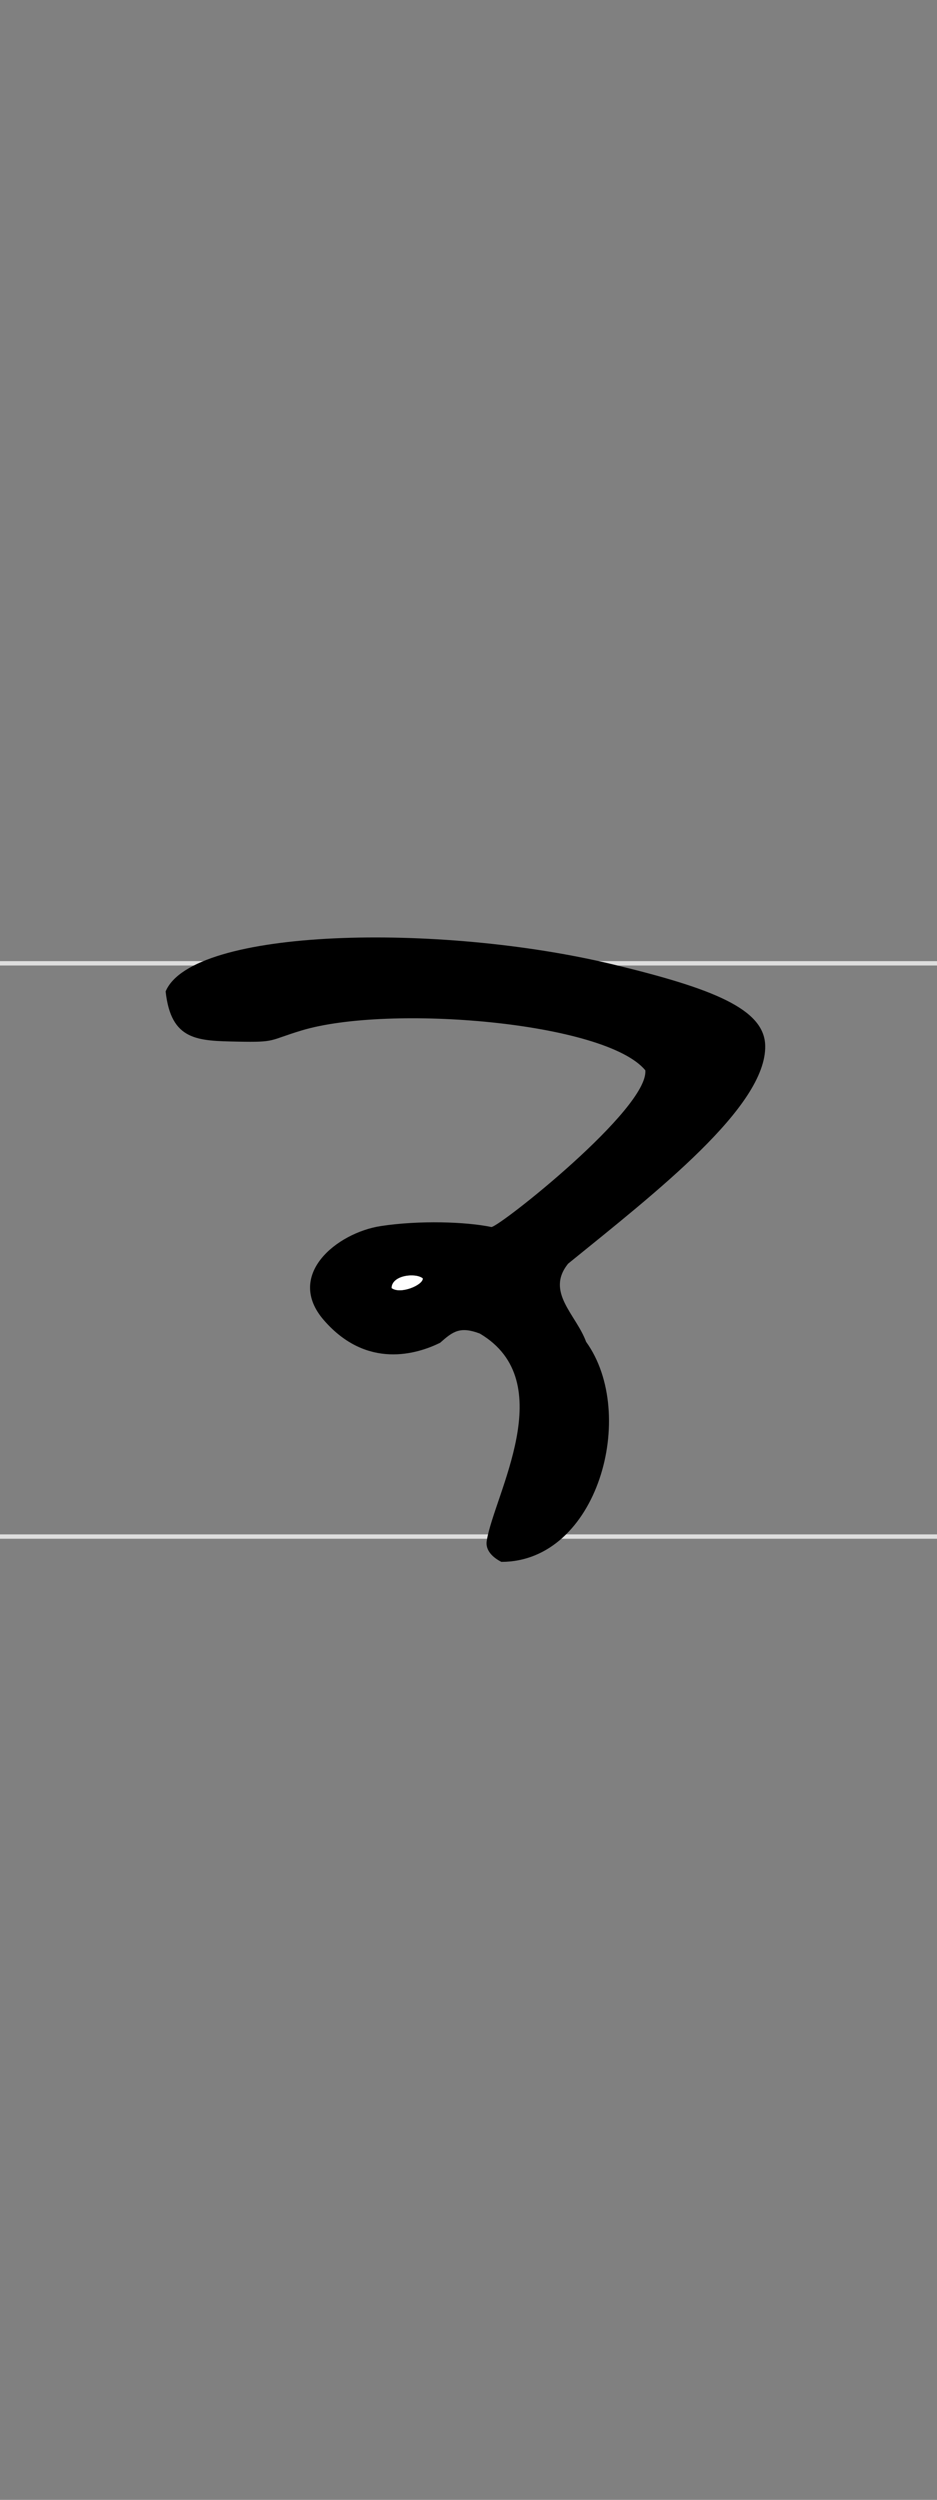 <?xml version="1.0" encoding="UTF-8"?>
<!DOCTYPE svg PUBLIC "-//W3C//DTD SVG 1.1//EN" "http://www.w3.org/Graphics/SVG/1.1/DTD/svg11.dtd">
<!-- Creator: CorelDRAW -->
<svg xmlns="http://www.w3.org/2000/svg" xml:space="preserve" width="300px" height="800px" style="shape-rendering:geometricPrecision; text-rendering:geometricPrecision; image-rendering:optimizeQuality; fill-rule:evenodd; clip-rule:evenodd"
viewBox="0 0 300 800.001"
 xmlns:xlink="http://www.w3.org/1999/xlink">
 <rect x="0" y="0" width="300" height="800.001" fill="#808080" stroke="none"/>
 <defs>
  <style type="text/css">
   <![CDATA[
    .str1 {stroke:black;stroke-width:1.398}
    .str0 {stroke:#DEDEDE;stroke-width:1.398}
    .fil0 {fill:none}
    .fil1 {fill:black}
    .fil2 {fill:white}
   ]]>
  </style>
 </defs>
 <g id="Layer_x0020_1">
  <g id="_58613424">
   <path id="_59055032" class="fil0 str0" d="M967.387 491.723l365.328 0m-365.328 -183.445l365.328 0"/>
   <path id="_124530520" class="fil0 str0" d="M467.387 491.723l365.328 0m-365.328 -183.445l365.328 0"/>
   <path id="_59178456" class="fil0 str0" d="M-32.614 491.723l365.328 0m-365.328 -183.445l365.328 0"/>
   <path id="_59190840" class="fil0 str0" d="M-532.614 491.723l365.328 0m-365.328 -183.445l365.328 0"/>
   <path id="_59645440" class="fil0 str0" d="M-1032.62 491.723l365.328 0m-365.328 -183.445l365.328 0"/>
   <path id="_58413272" class="fil0 str0" d="M-1532.62 491.723l365.328 0m-365.328 -183.445l365.328 0"/>
   <path id="_59978216" class="fil0 str0" d="M-2032.62 491.723l365.328 0m-365.328 -183.445l365.328 0"/>
   <path id="_59422360" class="fil0 str0" d="M-2532.62 491.723l365.328 0m-365.328 -183.445l365.328 0"/>
   <path id="_59657040" class="fil0 str0" d="M-2532.62 1491.72l365.328 0m-365.328 -183.445l365.328 0"/>
   <path id="_59422696" class="fil0 str0" d="M-2032.62 1491.72l365.328 0m-365.328 -183.445l365.328 0"/>
   <path id="_59046568" class="fil0 str0" d="M-1532.62 1491.72l365.328 0m-365.328 -183.445l365.328 0"/>
   <path id="_59645376" class="fil0 str0" d="M-1032.62 1491.72l365.328 0m-365.328 -183.445l365.328 0"/>
   <path id="_59789040" class="fil0 str0" d="M-532.614 1491.72l365.328 0m-365.328 -183.445l365.328 0"/>
   <path id="_58667328" class="fil0 str0" d="M-32.614 1491.72l365.328 0m-365.328 -183.445l365.328 0"/>
   <path id="_124529280" class="fil0 str0" d="M467.387 1491.72l365.328 0m-365.328 -183.445l365.328 0"/>
   <path id="_124765624" class="fil0 str0" d="M967.387 1491.72l365.328 0m-365.328 -183.445l365.328 0"/>
   <path id="_60159712" class="fil0 str0" d="M1467.39 1491.72l365.328 0m-365.328 -183.445l365.328 0"/>
   <path id="_126990352" class="fil0 str0" d="M1467.39 2491.73l365.328 0m-365.328 -183.445l365.328 0"/>
   <path id="_58946872" class="fil0 str0" d="M967.387 2491.73l365.328 0m-365.328 -183.445l365.328 0"/>
   <path id="_60185864" class="fil0 str0" d="M467.387 2491.73l365.328 0m-365.328 -183.445l365.328 0"/>
   <path id="_126992880" class="fil0 str0" d="M-32.614 2491.73l365.328 0m-365.328 -183.445l365.328 0"/>
   <path id="_126910288" class="fil0 str0" d="M-532.614 2491.73l365.328 0m-365.328 -183.445l365.328 0"/>
   <path id="_124798712" class="fil0 str0" d="M-1032.62 2491.73l365.328 0m-365.328 -183.445l365.328 0"/>
   <path id="_124797752" class="fil0 str0" d="M-1532.62 2491.73l365.328 0m-365.328 -183.445l365.328 0"/>
   <path id="_127230760" class="fil0 str0" d="M-2032.62 2491.73l365.328 0m-365.328 -183.445l365.328 0"/>
   <path id="_59957112" class="fil0 str0" d="M-2532.62 2491.73l365.328 0m-365.328 -183.445l365.328 0"/>
   <path id="_59176304" class="fil0 str0" d="M1467.39 491.723l365.328 0m-365.328 -183.445l365.328 0"/>
   <path id="_59954544" class="fil1" d="M1648.62 482.598c-20.173,-8.659 -31.765,-14.5 -45.166,-43.735 -8.055,-23.121 28.989,-55.387 54.915,-70.287 6.971,-3.835 49.455,-28.349 71.414,-10.789 9.27,17.497 -8.944,23.988 -21.335,26.33 -31.564,2.712 -48.603,13.29 -64.191,31.958 -4.895,7.644 0.936,27.533 9.667,31.513 35.447,17.417 60.323,7.874 72.065,3.907 23.456,-6.203 44.877,10.133 39.524,18.035 -0.899,9.213 -27.65,15.034 -41.651,18.015 -26.626,2.417 -60.541,-0.823 -75.243,-4.948zm-113.924 -39.368c34.144,-69.339 50.449,-160.658 92.201,-237.828 7.083,-19.657 15.551,-31.741 36.391,-16.272 7.09,6.277 -19.078,57.877 -23.273,66.259l-50.03 126.397c-7.615,16.136 -27.273,72.554 -41.655,78.539 -10.631,4.028 -17.085,-7.845 -13.635,-17.095z"/>
   <path id="_59985360" class="fil1" d="M1058.61 458.038c13.179,-12.686 27.79,-26.625 44.37,-34.776 8.144,-4.004 14.424,-5.627 23.328,-5.866 23.418,-0.629 40.13,3.086 61.474,11.45 4.19,1.642 8.76,4.761 13.235,3.506 18.966,-5.32 -0.717,-46.134 -13.423,-58.427 -2.468,-2.388 -3.454,-3.231 -5.845,-4.79 -23.754,-18.332 -46.633,-16.054 -81.971,-14.123 -6.864,-1.294 -11.071,-0.62 -15.03,-6.955 -5.923,-9.48 -0.365,-21.522 13.767,-27.008 23.52,-5.651 45.267,-0.074 67.234,6.608 13.763,4.186 24.881,10.595 36.67,19.118 17.036,12.315 25.606,27.886 33.617,47.133 5.567,13.374 15.469,38.859 5.349,56.54 -7.693,8.777 -20.039,15.538 -29.097,14.269 -21.053,-1.754 -34.395,-7.318 -54.827,-12.568 -25.51,-9.518 -37.259,-2.836 -55.358,5.62 -34.681,24.32 -34.681,24.32 -38.155,26.057 -7.475,0 -9.448,-9.694 -9.584,-16.404 -0.115,-5.699 0.389,-5.669 4.248,-9.384z"/>
   <path id="_124191680" class="fil1 str1" d="M638.192 517.861c-21.148,-4.987 -51.575,-19.243 -53.716,-41.236 -5.869,-60.294 83.617,-64.205 79.738,-107.779 -1.322,-14.857 -22.59,-29.807 -34.498,-36.119 -9.285,-4.922 -19.885,-1.331 -23.878,-6.448 -4.439,-12.688 2.695,-15.185 16.117,-19.099 26.43,3.172 67.641,37.91 64.971,68.492 -0.588,6.734 -4.1,13.756 -8.388,20.969 -6.726,11.315 -27.127,29.333 -44.728,43.111 -39.305,30.766 -16.13,49.472 19.895,53.551 18.084,2.642 40.987,-4.794 55.483,-14.315 9.641,-2.926 38.776,10.154 18.461,20 -21.802,16.847 -62.253,25.286 -89.457,18.872z"/>
   <path id="_56572200" class="fil1" d="M-279.904 474.693c-15.987,-7.967 -11.152,-10.384 -11.152,-28.022 3.495,-24.936 8.817,-57.605 -13.366,-76.188 -51.736,-38.842 -106.992,-12.397 -148.431,-2.834 -28.043,6.471 -8.852,-30.253 9.752,-34.1 44.627,-18.318 147.062,-26.68 171.664,24.404 7.324,12.523 25.594,55.797 3.457,111.738 -4.451,4.451 -6.209,5.001 -11.924,5.001zm-100.264 5.277c-17.008,-7.394 -6.642,-21.671 -8.205,-39.338 -10.384,-13.389 -21.594,4.79 -32.855,-14.403 -6.1,-16.881 9.771,-19.399 21.969,-19.652 24.422,1.39 46.207,16.387 39.809,44.461 -3.619,15.878 -4.148,25.97 -20.718,28.933z"/>
   <path id="_58596680" class="fil1" d="M-864.301 498.886c-10.861,-4.332 -11.924,-16.238 -9.834,-28.391 2.535,-14.736 7.933,-26.748 9.68,-41.989 4.907,-42.804 18.879,-94.245 5.153,-135.933 0,-13.626 -0.934,-32.032 10.384,-41.153 22.165,-5.691 22.616,-2.648 24.888,11.695 2.175,13.734 1.905,28.588 2.601,42.48 -2.892,37.601 -8.065,73.573 -13.559,110.524 -1.883,12.667 -4.891,25.092 -6.416,37.743 -2.647,21.955 1.649,45.026 -22.898,45.026z"/>
   <path id="_59842104" class="fil1" d="M-1342.34 477.687c12.179,-5.226 21.019,-12.449 34.748,-23.779 41.88,-45.869 -55.481,-51.909 -40.812,-104.84 4.091,-14.767 81.149,-73.123 74.988,-29.992 -12.67,15.824 -53.476,28.661 -29.6,51.297 27.338,27.338 59.874,42.446 43.698,76.821 -5.729,12.173 -13.201,18.64 -23.718,26.136 -18.785,13.39 -35.951,24.377 -57.372,34.211 -33.695,15.469 -62.273,32.464 -108.554,32.464 -5.717,-1.823 -9.749,-6.289 -12.182,-11.52 -4.681,-10.065 -3.932,-12.549 4.131,-19.079 8.561,-6.933 17.087,-9.764 29.534,-4.785 15.231,0 28.804,-5.133 42.403,-10.398 14.172,-5.508 28.783,-10.549 42.736,-16.536z"/>
   <path id="_59489496" class="fil1" d="M-1918.2 366.052c-10.197,-6.26 -9.704,-11.657 4.719,-22.079 4.176,-1.374 6.511,-2.61 7.933,-4.567 2.656,-3.657 3.558,-11.497 6.292,-16.551 3.781,-6.991 5.036,-7.252 6.928,-9.98 19.67,-14.011 23.076,7.527 23.076,23.791 0.879,1.154 1.758,2.308 2.692,3.461 18.738,5.797 29.92,7.937 46.963,18.563 28.305,17.648 44.279,27.11 48.224,63.17 1.577,14.42 2.208,24.061 -3.963,37.77 -4.124,9.158 -9.994,17.957 -16.72,19.615 -22.384,4.131 -15.93,-17.463 -12.022,-32.532 2.834,-10.927 -0.16,-24.334 -5.965,-34.09 -12.569,-21.125 -43.624,-34.071 -67.233,-35.754 -17.883,11.922 -15.374,83.627 -31.763,106.829 -10.118,14.324 -16.863,3.993 -19.78,-8.238 -3.397,-14.24 4.128,-26.086 6.992,-40.157 2.02,-9.922 6.874,-39.981 8.624,-56.438 0.987,-9.287 1.159,-9.034 -4.996,-12.812z"/>
   <path id="_59364648" class="fil1" d="M-2413.64 490.778c-9.545,-2.676 -17.252,-8.177 -23.07,-24.458 -4.446,-23.939 2.013,-53.747 9.357,-76.579 17.87,-55.559 67.964,-148.097 89.346,-172.666 10.24,-14.826 27.82,-33.398 37.767,-43.406 6.233,-4.286 11.312,-9.835 19.068,-8.846 15.02,-4.374 13.683,15.278 -5.129,29.867 -16.057,15.863 -29.432,35.786 -41.645,54.175 -18.414,30.913 -113.16,196.114 -60.352,208.369 24.139,0 38.177,-5.8 51.559,-15.069 16.061,-11.123 32.593,-24.105 46.624,-38.414 26.724,-27.255 39.252,16.796 13.79,28.868 -23.175,24.515 -51.805,44.959 -82.186,55.778 -20.305,7.23 -34.523,8.158 -55.129,2.38z"/>
   <path id="_59128192" class="fil1" d="M-1905.08 1780.57c-12.832,-6.416 -18.655,-20.838 -20.829,-34.3 -0.548,-3.392 0.711,-4.577 3.537,-11.413 6.847,-16.558 6.528,-26.45 13.061,-47.637 4.942,-16.521 9.122,-45.455 13.256,-77.073 8.384,-64.116 17.081,-115.837 29.433,-179.32 4.915,-25.263 9.129,-54.501 6.578,-60.657 0,-19.622 3.553,-51.829 23.614,-61.824 7.923,-3.948 8.675,-1.705 11.887,5.967 1.325,3.166 2.411,6.572 3.674,9.759 0,18.925 -3.064,37.882 -6.592,56.914 -4.739,25.563 -8.987,50.736 -14.481,76.108 -17.113,79.039 -21.641,149.47 -39.6,228.653 -3.722,16.413 -9.653,30.489 -9.586,47.216 0.071,17.781 -0.989,47.606 -13.953,47.606z"/>
   <path id="_59106248" class="fil1" d="M-1310.57 1338.47c0,-14.066 2.46,-22.095 15.262,-24.787 15.329,-7.637 15.439,-3.132 24.23,11.154 8.616,33.449 27.112,58.757 17.659,85.215 -2.764,7.735 -5.282,11.188 -10.973,16.92 -28.169,28.371 -68.014,50.628 -98.291,71.509 -11.048,6.791 -38.69,20.082 -57.66,25.939 -8.835,2.727 -11.958,4.118 -19.846,0.07 -3.476,-1.785 -7.238,-3.912 -9.862,-6.414 -6.638,-6.327 -1.447,-10.278 3.984,-14.917 12.275,-10.486 38.147,-13.955 55.521,-23.441 36.669,-16.377 82.03,-41.708 103.33,-73.724 12.775,-19.203 -14.991,-51.162 -23.354,-67.524z"/>
   <path id="_126991840" class="fil1" d="M-462.511 1477.73c25.866,-38.673 47.528,-69.967 69.84,-104.124 24.641,-37.723 42.386,-45.318 60.29,-6.184 5.505,12.034 21.128,61.068 28.472,61.488 8.203,0.47 29.528,-77.955 30.712,-94.247 1.191,-16.383 9.537,-25.46 19.802,-21.61 8.62,3.233 9.287,3.731 8.932,10.665 -0.91,17.765 -6.251,41.218 -12.194,59.028 -8.074,24.192 -20.286,63.386 -35.482,80.28 -15.523,10.402 -23.651,6.663 -30.852,-8.52 -8.407,-17.723 -20.221,-41.828 -27.912,-60.068 -10.97,-28.988 -27.753,5.187 -48.345,36.136 -11.244,16.9 -23.935,39.673 -40.254,55.543 -4.831,4.698 -11.112,6.506 -16.625,5.379 -10.741,-2.195 -11.585,-5.988 -6.383,-13.765z"/>
   <path id="_125062864" class="fil1" d="M558.296 1669.61c8.253,-49.225 18.687,-99.78 28.636,-148.841 4.804,-23.694 16.382,-56.103 37.252,-69.207 21.344,-16.262 56.345,-24.824 74.391,-44.005 28.033,-29.796 -24.174,-72.271 -66.699,-55.113 -13.571,4.231 -22.197,10.109 -32.692,-0.385 -5.759,-14.732 4.587,-22.137 15.359,-28.846 28.052,-17.472 78.4,-5.255 105.609,19.562 19.665,17.937 26.386,50.816 11.279,73.722 -8.314,12.607 -23.222,21.888 -43.356,33.718 -20.209,11.873 -39.806,17.419 -52.767,29.994 -18.125,17.586 -18.486,39.88 -23.593,62.857 -7.506,33.773 -14.112,68.285 -20.991,101.788 -0.494,11.758 -0.989,23.516 -1.483,35.329 -3.775,15.101 -3.49,21.52 -13.43,24.481 -28.215,8.405 -20.596,-16.672 -17.514,-35.053z"/>
   <path id="_127295480" class="fil1" d="M1084.68 1483.6c-26.485,-10.642 -29.531,-39.575 2.553,-28.925 24.623,8.466 48.282,9.246 71.039,3.405 14.627,-3.755 30.508,-13.237 40.209,-23.499 19.93,-21.083 29.601,-61.157 -3.478,-81.14 -10.676,-6.45 -24.862,-7.26 -35.943,-8.661 -20.144,0 -28.052,2.649 -36.929,3.31 -8.372,0.624 -14.7,-5.833 -15.566,-13.274 -0.84,-7.219 1.385,-9.818 6.692,-14.327 4.249,-3.61 9.437,-5.977 15.267,-7.054 26.099,-4.822 41.333,-0.411 66.535,7.4 73.869,32.096 54.961,108.805 13.39,142.095 -23.542,18.852 -34.265,21.529 -57.514,24.908 -17.635,2.563 -42.401,1.266 -66.256,-4.238z"/>
   <path id="_127018816" class="fil1" d="M1640.54 1386.9c-9.16,-10.257 -4.852,-23.606 -1.956,-37.121 1.695,-7.912 2.686,-14.36 5.149,-22.164 3.332,-10.557 4.385,-14.919 14.471,-16.29 7.909,-1.074 9.787,-1.434 15.565,4.012 16.184,15.256 4.797,22.434 -0.979,38.295 -2.224,6.109 -2.893,10.912 -5.922,16.914 -3.626,7.183 -7.833,14.21 -14.478,17.5 -5.139,2.544 -8.102,3.053 -11.85,-1.145z"/>
   <path id="_127223256" class="fil1" d="M1119.69 2486.83c-21.954,-3.021 -40.764,-10.235 -42.305,-36.382 -0.566,-9.614 0.896,-14.585 5.196,-22.994 6.574,-12.856 15.926,-25.447 27.426,-36.707 6.118,-5.991 8.004,-8.236 17.198,-7.631 6.511,0.427 13.883,1.002 14.492,9.498 0.592,8.251 -5.499,13.973 -11.261,18.567 -9.186,7.324 -20.135,16.649 -23.465,27.078 -2.12,6.641 -1.501,10.093 3.595,14.553 13.835,12.104 34.536,4.417 52.802,-6.976 11.96,-7.46 26.726,-16.701 33.921,-29.198 25.017,-43.452 -11.123,-84.244 -70.676,-68.924 -9.888,3.485 -49.559,24.225 -49.559,0.385 11.457,-23.61 59.872,-36.483 84.888,-36.483 8.146,0.54 18.785,3.072 29.104,6.706 11.536,4.063 18.831,10.176 26.428,20.09 10.949,14.289 18.856,34.425 15.565,57.322 -2.092,13.199 -12.541,32.905 -23.461,44.944 -20.079,24.415 -58.488,46.153 -89.888,46.153z"/>
   <path id="_59181288" class="fil1" d="M234.109 2302.65c4.912,-15.252 0.169,-20.11 -5.736,-29.752 -32.607,-43.518 -71.702,-36.632 -112.57,-30.169 -8.455,1.337 -13.195,2.791 -17.795,10.629 -5.836,9.944 -5.471,22.211 10.558,24.192 36.916,-22.895 129.04,-4.642 61.867,48.79 -33.553,36.638 -19.79,45.258 5.385,83.02 15.781,25.068 -61.722,45.713 -86.427,45.713 -14.837,-4.271 -27.28,-8.207 -36.538,8.077 -17.684,61.766 116.43,-0.035 134.887,-8.846 34.067,-26.044 40.868,-39.224 13.794,-71.93 -21.465,-18.398 -12.743,-23.543 0.822,-44.88 9.953,-8.078 24.463,-22.657 31.754,-34.844z"/>
   <path id="_127210984" class="fil1" d="M-888.89 2711.22c-6.435,-3.236 -7.235,-9.169 -6.008,-14.854 1.429,-6.641 2.357,-12.076 2.978,-19.039 3.282,-36.752 6.595,-73.407 10.314,-110.183 6.102,-47.152 11.983,-90.987 23.245,-137.112 3.659,-7.293 2.137,-21.104 11.234,-23.189 4.193,-0.961 9.406,0.031 13.123,2.997 6.851,5.463 3.687,24.436 2.352,32.023 -8.15,50.529 -27.178,114.45 -28.553,163.638 -0.48,17.185 -2.304,49.582 -8.135,74.002 -4.306,18.03 -10.8,31.717 -20.551,31.717zm94.638 -267.113c1.847,-6.566 3.146,-8.519 2.371,-15.752 -5.714,-53.332 -54.026,-78.015 -95.477,-77.522 -11.64,0 -19.326,2.033 -28.51,6.494 -5.195,2.524 -7.536,4.036 -13.434,1.108 -8.964,-4.46 -6.344,-17.075 0.869,-24.82 6.33,-6.798 22.275,-7.629 31.229,-9.065 44.724,-7.179 70.041,0.845 106.023,32.186 10.973,9.558 14.593,20.627 19.717,34.385 9.69,26.018 16.076,58.244 -8.759,64.059 -7.907,1.854 -17.027,-0.442 -14.028,-11.074z"/>
   <path id="_59051776" class="fil1" d="M-1286.31 2468.41c-3.078,-5.022 -1.158,-9.219 1.997,-13.997 3.365,-5.096 3.127,-6.67 3.407,-12.959 0.619,-13.869 -0.015,-27.172 -6.659,-40.461 -21.63,-48.623 -88.41,-59.043 -144.301,-41.581 -5.731,1.79 -9.352,3.057 -11.678,-4.562 -1.993,-6.529 3.238,-14.731 9.877,-20.69 7.141,-6.411 13.169,-7.885 22.119,-9.573 52.958,-9.994 86.438,1.88 109.147,13.524 36.677,21.7 49.492,33.108 51.991,77.258 0.524,9.261 0.925,16.679 -1.317,25.577 -4.027,15.99 -2.956,27.895 -24.25,30.562 -5.337,0.669 -7.346,1.773 -10.333,-3.099z"/>
   <path id="_57662056" class="fil1" d="M-2492.35 2503.91c-7.421,-5.437 -8.587,-6.952 -5.945,-15.105 1.667,-5.143 3.854,-9.113 9.836,-11.522 27.561,-3.68 46.912,-12.036 73.052,-23.021 24.423,-9.357 56.814,-31.189 69.217,-61.112 2.519,-6.077 6.145,-16.888 6.869,-23.458 0.65,-5.902 -1.562,-10.606 -6.461,-18.01 -22.737,-16.373 -3.101,-15.11 6.853,-29.999 12.796,-8.617 44.336,0.248 56.384,8.524 27.491,11.736 52.031,22.23 71.388,43.728 4.895,10.334 16.209,24.12 7.615,41.537 -24.639,30.616 -35.83,12.07 -32.805,-7.279 1.189,-7.602 -2.155,-14.114 -7.501,-18.105 -16.427,-10.559 -37.199,-28.064 -57.121,-28.064 -7.017,7.088 -7.289,18.28 -12.123,27.295 -7.004,13.266 -12.813,26.348 -20.642,36.173 -23.338,29.286 -73.632,57.526 -114.09,69.999 -10.302,3.176 -18.445,5.934 -28.406,10.024 -8.086,3.321 -9.301,3.392 -16.121,-1.605z"/>
   <g>
    <path id="_59814416" class="fil1" d="M19.392 1489.2c-17.361,-11.664 -16.025,-43.012 -9.806,-73.293 5.131,-24.996 10.749,-45.924 28.256,-65.359 4.985,-5.534 10.459,-9.944 15.974,-11.519 7.614,-2.178 6.851,1.772 12.589,4.096 1.295,0.526 2.886,0.802 5.253,0.802 3.316,-3.306 11.441,-107.059 12.695,-117.196 4.499,-46.856 4.903,-100.2 27.523,-142.513 17.165,-32.106 53.4,-58.133 88.124,-69.174 32.468,-5.552 43.468,-4.649 75.303,6.906 10.271,5.223 32.588,8.619 19.172,19.59 -12.362,10.121 -15.521,7.491 -29.075,4.499 -23.495,-5.187 -44.025,-9.269 -67.85,-1.466 -26.933,8.819 -53.781,29.106 -65.75,57.72 -23.845,61.635 -22.149,141.408 -29.532,208.234 -4.799,28.809 -7.326,59.025 -12.617,88.503 -5.045,28.13 -10.35,57.537 -31.448,78.261 -13.78,10.451 -27.343,14.619 -38.814,11.908zm17.279 -82.997c2.821,-8.718 6.801,-16.593 12.014,-24.68 5.009,-6.535 8.356,-14.601 16.435,-13.347 1.686,22.876 -1.092,43.89 -8.208,60.995 -34.173,55.142 -29.041,4.219 -20.241,-22.968z"/>
    <path id="_127062464" class="fil2" d="M36.671 1406.21c2.821,-8.718 6.801,-16.593 12.014,-24.68 5.009,-6.535 8.356,-14.601 16.435,-13.347 1.686,22.876 -1.092,43.89 -8.208,60.995 -34.173,55.142 -29.041,4.219 -20.241,-22.968z"/>
   </g>
   <g>
    <path id="_59489056" class="fil1" d="M-864.562 1347.95c16.827,-11.924 66.247,-21.886 79.174,-19.23 86.558,11.029 49.623,112.231 -13.077,126.041 -12.408,3.456 -25.038,5.185 -39.174,0 -15.839,-8.908 -30.486,-38.281 -33.846,-39.944 -15.09,0 -45.056,15.204 -54.175,28.022 -10.904,11.268 -29.956,38.798 -40.33,45.713 -14.982,0 -6.117,-17.53 -8.846,-25.714 0,-6.464 10.048,-19.017 22.152,-31.053 16.314,-16.218 33.89,-27.307 52.578,-38.892 8.061,-4.999 10.333,-7.254 19.635,-7.744 3.239,-0.58 5.083,-1.72 5.525,-3.42 -4.195,-3.719 -3.231,-5.262 -2.685,-10.949 0.905,-9.379 3.968,-17.076 13.069,-22.828zm35.465 70.145c-4.035,-5.163 -8.747,-12.05 -12.664,-18.927 -4.187,-7.351 -15.859,-9.392 -16.933,-11.927 -1.08,-2.555 9.35,1.007 9.416,-6.496 0.142,-14.346 34.612,-19.538 45.25,-20.662 12.774,-1.352 17.853,-1.328 28.566,6.723 9.286,6.979 11.372,16.964 9.215,29.085 -2.524,14.171 -20.831,30.224 -34.844,32.105 -13.183,1.772 -20.137,0.172 -28.006,-9.901z"/>
    <path id="_126623752" class="fil2" d="M-829.097 1418.1c-4.035,-5.163 -8.747,-12.05 -12.664,-18.927 -4.187,-7.351 -15.859,-9.392 -16.933,-11.927 -1.08,-2.555 9.35,1.007 9.416,-6.496 0.142,-14.346 34.612,-19.538 45.25,-20.662 12.774,-1.352 17.853,-1.328 28.566,6.723 9.286,6.979 11.372,16.964 9.215,29.085 -2.524,14.171 -20.831,30.224 -34.844,32.105 -13.183,1.772 -20.137,0.172 -28.006,-9.901z"/>
   </g>
   <g>
    <path id="_59097248" class="fil1" d="M140.906 429.717c-7.298,3.583 -23.413,8.645 -37.211,-7.236 -12.543,-14.434 4.15,-27.959 18.22,-30.117 12.345,-1.893 27.384,-1.384 35.43,0.311 2.891,-0.317 50.388,-37.886 49.267,-50.163 -12.841,-15.493 -82.041,-21.176 -110.013,-12.758 -10.675,3.21 -8.024,3.842 -20.509,3.586 -12.856,-0.263 -21.32,-0.236 -23.061,-16.06 8.545,-20.365 87.626,-22.047 143.286,-8.635 32.024,7.717 48.393,14.246 48.681,25.935 0.477,19.479 -34.778,46.832 -63.102,69.817 -7.33,9.093 2.593,16.308 5.756,25.003 16.675,23.096 3.771,70.425 -27.131,70.425 -2.735,-1.38 -5.161,-3.692 -4.686,-6.7 2.327,-14.703 23.811,-50.999 -2.205,-66.362 -6.329,-2.391 -8.606,-0.698 -12.72,2.954zm-5.539 -20.603c0.092,2.128 -7.217,5.214 -9.992,3.075 0.088,-4.163 7.742,-4.949 9.992,-3.075z"/>
    <path id="_127175496" class="fil2" d="M135.367 409.114c0.092,2.128 -7.217,5.214 -9.992,3.075 0.088,-4.163 7.742,-4.949 9.992,-3.075z"/>
   </g>
   <g>
    <path id="_59946080" class="fil1" d="M-2432.77 1370.88c6.001,-14.643 14.461,-30.878 26.252,-42.695 6.982,-6.996 13.107,-10.647 22.246,-13.629 25.168,-8.204 45.071,-9.073 63.229,-0.429 19.514,9.292 39.698,31.454 48.41,50.881 14.513,32.357 3.296,80.606 -25.559,102.868 -27.208,20.988 -59.702,29.457 -91.294,14.743 -16.537,-7.701 -25.69,-15.752 -34.666,-31.022 -17.46,-29.701 -15.844,-47.02 -8.618,-80.717zm49.3 74.757c-19.937,-13.043 -23.656,-33.462 -20.581,-55.114 3.067,-21.589 13.359,-37.46 40.067,-50.79 25.989,-8.49 56.771,15.37 64.057,42.973 3.646,13.809 0.104,30.145 -5.194,42.99 -5.17,12.531 -13.984,22.357 -27.351,27.547 -18.978,7.366 -34.309,3.316 -50.998,-7.607z"/>
    <path id="_124131632" class="fil2" d="M-2383.47 1445.64c-19.937,-13.043 -23.656,-33.462 -20.581,-55.114 3.067,-21.589 13.359,-37.46 40.067,-50.79 25.989,-8.49 56.771,15.37 64.057,42.973 3.646,13.809 0.104,30.145 -5.194,42.99 -5.17,12.531 -13.984,22.357 -27.351,27.547 -18.978,7.366 -34.309,3.316 -50.998,-7.607z"/>
   </g>
   <g>
    <path id="_59715568" class="fil1" d="M1616.02 2482.27c-11.082,-10 -15.831,-24.685 -15.831,-47.454 2.359,-19.759 8.735,-34.846 21.852,-49.553 6.926,-6.223 16.438,-15.118 9.24,-24.011 -8.215,-6.042 -17.965,-12.757 -33.798,-15.986 -12.291,-3.562 -27.31,-5.747 -38.846,-10.34 -2.065,-7.479 9.55,-9.618 14.991,-9.618 14.543,-1.958 29.439,-2.002 45.018,0.382 9.348,1.429 18.094,2.668 26.578,7.134 5.781,3.045 11.497,6.291 18.288,6.291 16.791,-12.731 30.703,-28.568 51.023,-24.9 10.507,1.896 14.769,6.078 19.162,15.654 5.303,11.565 1.179,17.81 -7.349,19.111 -12.883,1.961 -17.643,-7.09 -31,0.592 -6.017,3.461 -11.449,8.196 -11.449,15.305 7.815,15.51 14.221,27.803 18.737,43.684 2.633,9.269 3.27,16.687 1.978,26.325 -1.719,12.813 -6.199,20.858 -14.535,31.418 -10.753,10.961 -25.302,21.003 -43.463,24.474 -12.876,2.459 -20.596,0.514 -30.596,-8.51zm29.567 -23.103c-12.158,-0.799 -10.29,-24.39 -7.501,-35.54 3.248,-8.983 10.027,-20.91 17.802,-25.341 10.188,-1.246 15.578,20.625 14.948,30.384 0,14.123 -10.816,30.696 -25.248,30.497z"/>
    <path id="_127201104" class="fil2" d="M1645.59 2459.17c-12.158,-0.799 -10.29,-24.39 -7.501,-35.54 3.248,-8.983 10.027,-20.91 17.802,-25.341 10.188,-1.246 15.578,20.625 14.948,30.384 0,14.123 -10.816,30.696 -25.248,30.497z"/>
   </g>
   <g>
    <path id="_60051232" class="fil1" d="M582.835 2407.29c3.537,-13.574 7.932,-26.938 14.583,-39.229 7.449,-13.764 12.772,-17.355 24.986,-26.093 5.897,-4.219 11.509,-8.862 14.084,-13.77 6.853,-37.481 13.136,-78.435 13.967,-116.74 0.13,-5.863 -0.186,-11.741 -0.186,-17.698 -4.23,-4.231 -21.318,3.56 -25.714,4.992 -24.634,19.655 -76.522,41.616 -61.091,80.265 10.186,9.28 17.453,19.375 10.442,29.884 -4.432,6.641 -6.38,6.586 -13.866,4.7 -13.11,-3.308 -29.058,-13.195 -31.905,-24.574 -21.439,-35.167 23.014,-68.706 44.936,-84.888 23.299,-20.225 48.184,-35.342 77.585,-46.155 11.249,-11.254 11.686,-31.428 16.542,-45.711 3.874,-9.215 7.441,-15.148 11.246,-21.024 7.839,-12.111 13.566,-16.682 26.146,-24.605 19.863,-12.507 44.199,-22.797 64.66,-16.481 13.946,4.301 18.611,11.753 20.978,25.875 4.074,24.281 -12.69,42.443 -33.533,57.066 -13.738,9.635 -25.636,15.591 -40.983,21.5 -13.542,5.216 -27,11.62 -35.441,22.989 -10.203,45.755 -9.77,96.245 -12.917,142.987 -2.051,30.462 -5.441,61.121 -9.585,91.036 -2.195,15.844 -2.914,24.359 -10.896,38.078 -11.408,19.608 -27.148,40.246 -50.791,40.246 -12.669,-4.212 -16.835,-22.519 -18.452,-38.681 -1.679,-16.793 0.954,-27.636 5.206,-43.97zm27.873 29.638c-5.704,-13.115 7.488,-65.117 21.523,-66.042 3.641,5.661 -10.338,66.042 -21.523,66.042zm81.482 -300.031c1.801,-15.923 7.918,-25.434 15.581,-36.535 5.776,-8.375 7.81,-9.707 17.242,-14.149 11.101,-5.233 24.277,-9.219 33.593,-1.818 1.031,24.844 -45.105,47.174 -66.416,52.502z"/>
    <path id="_127469504" class="fil2" d="M692.19 2136.9c1.801,-15.923 7.918,-25.434 15.581,-36.535 5.776,-8.375 7.81,-9.707 17.242,-14.149 11.101,-5.233 24.277,-9.219 33.593,-1.818 1.031,24.844 -45.105,47.174 -66.416,52.502z"/>
    <path id="_127119248" class="fil2" d="M610.708 2436.93c-5.704,-13.115 7.488,-65.117 21.523,-66.042 3.641,5.661 -10.338,66.042 -21.523,66.042z"/>
   </g>
   <g>
    <path id="_127185776" class="fil1" d="M-454.61 2483.92c-27.169,-22.728 17.558,-92.799 38.249,-109.111 2.953,-5.168 9.631,-8.013 14.305,-9.543 5.24,-1.714 6.743,-5.474 6.876,-10.087 0.48,-16.551 -1.635,-34.496 -1.536,-51.43 0.159,-26.774 1.287,-52.828 2.62,-80.296 -2.64,-17.812 -6.72,-13.472 -23.421,-14.24 -31.07,-5.984 -52.009,-12.803 -60.324,-46.479 -4.847,-29.719 -2.594,-74.528 17.808,-92.059 14.485,-12.444 17.51,-5.731 17.51,9.794 -5.709,20.654 -7.52,42.141 -8.462,63.801 0.896,12.524 10.302,25.762 21.608,32.801 5.84,3.636 32.011,6.945 36.011,0.667 4.719,-7.407 2.4,-22.676 3.593,-31.616 5.551,-41.577 27.902,-81.55 59.671,-108.956 16.067,-13.859 31.312,-19.747 52.925,-21.72 25.093,-2.295 48.643,5.428 59.812,33.55 11.618,61.719 -34.613,95.701 -89.778,126.397 -18.017,10.024 -31.186,14.4 -49.544,21.241 -8.43,3.14 -11.818,7.592 -13.429,16.39 -2.492,13.608 -0.551,26.028 -0.664,39.512 -0.135,16.124 -2.108,33.339 -0.263,50.017 5.24,62.837 17.638,167.323 -57.624,186.063 -9.669,2.407 -17.694,2.205 -25.943,-4.697zm27.803 -30.725c-8.81,-7.972 17.601,-54.54 28.358,-55.479 8.669,11.664 -9.78,57.466 -28.358,55.479zm63.842 -281.622c-5.585,-4.353 -4.484,-12.985 -2.033,-21.552 4.844,-16.936 9.167,-36.798 18.607,-51.48 18.657,-29.026 54.064,-64.359 87.175,-45.322 23.002,32.34 -2.816,54.718 -20.004,73.801 -14.098,15.131 -62.234,44.552 -83.747,44.552z"/>
    <path id="_127535920" class="fil2" d="M-362.965 2171.57c-5.585,-4.353 -4.484,-12.985 -2.033,-21.552 4.844,-16.936 9.167,-36.798 18.607,-51.48 18.657,-29.026 54.064,-64.359 87.175,-45.322 23.002,32.34 -2.816,54.718 -20.004,73.801 -14.098,15.131 -62.234,44.552 -83.747,44.552z"/>
    <path id="_59435608" class="fil2" d="M-426.807 2453.19c-8.81,-7.972 17.601,-54.54 28.358,-55.479 8.669,11.664 -9.78,57.466 -28.358,55.479z"/>
   </g>
   <g>
    <path id="_59966792" class="fil1" d="M-1936.8 2373.01c7.674,-16.028 25.199,-44.069 47.261,-54.298 17.351,-8.042 55.095,3.975 60.328,34.098 2.589,14.916 -1.644,22.113 -10.01,33.392 -5.16,6.95 -11.118,13.862 -18.66,19.602 -12.229,8.081 -25.692,16.11 -37.184,25.083 -5.801,4.53 -8.843,2.949 -15.749,2.567 -3.63,3.62 0.932,10.623 5.597,15.078 4.808,4.591 9.237,5.134 15.747,5.291 16.395,0.394 32.779,-4.262 47.529,-9.991 18.271,-7.097 47.464,-19.884 60.582,-34.557 7.006,-7.831 34.561,-38.78 45.298,-20.765 0,12.615 -0.912,17.453 -8.119,23.001 -5.963,4.59 -9.068,7.489 -14.347,12.84 -25.373,25.735 -85.339,55.318 -116.274,59.063 -18.71,1.642 -34.057,-3.722 -45.781,-12.176 -18.74,-13.518 -25.151,-28.565 -26.529,-50.838 -0.969,-15.608 -0.065,-26.962 10.313,-47.389zm25.579 3.182c10.241,-18.858 38.553,-41.668 48.351,-25.324 16.016,31.319 -27.974,39.607 -47.549,64.209 -2.265,2.849 -1.717,3.866 -5.419,3.716 -13.038,-0.531 0.44,-38.268 4.617,-42.601z"/>
    <path id="_127153432" class="fil2" d="M-1911.22 2376.19c10.241,-18.858 38.553,-41.668 48.351,-25.324 16.016,31.319 -27.974,39.607 -47.549,64.209 -2.265,2.849 -1.717,3.866 -5.419,3.716 -13.038,-0.531 0.44,-38.268 4.617,-42.601z"/>
   </g>
  </g>
 </g>
</svg>
